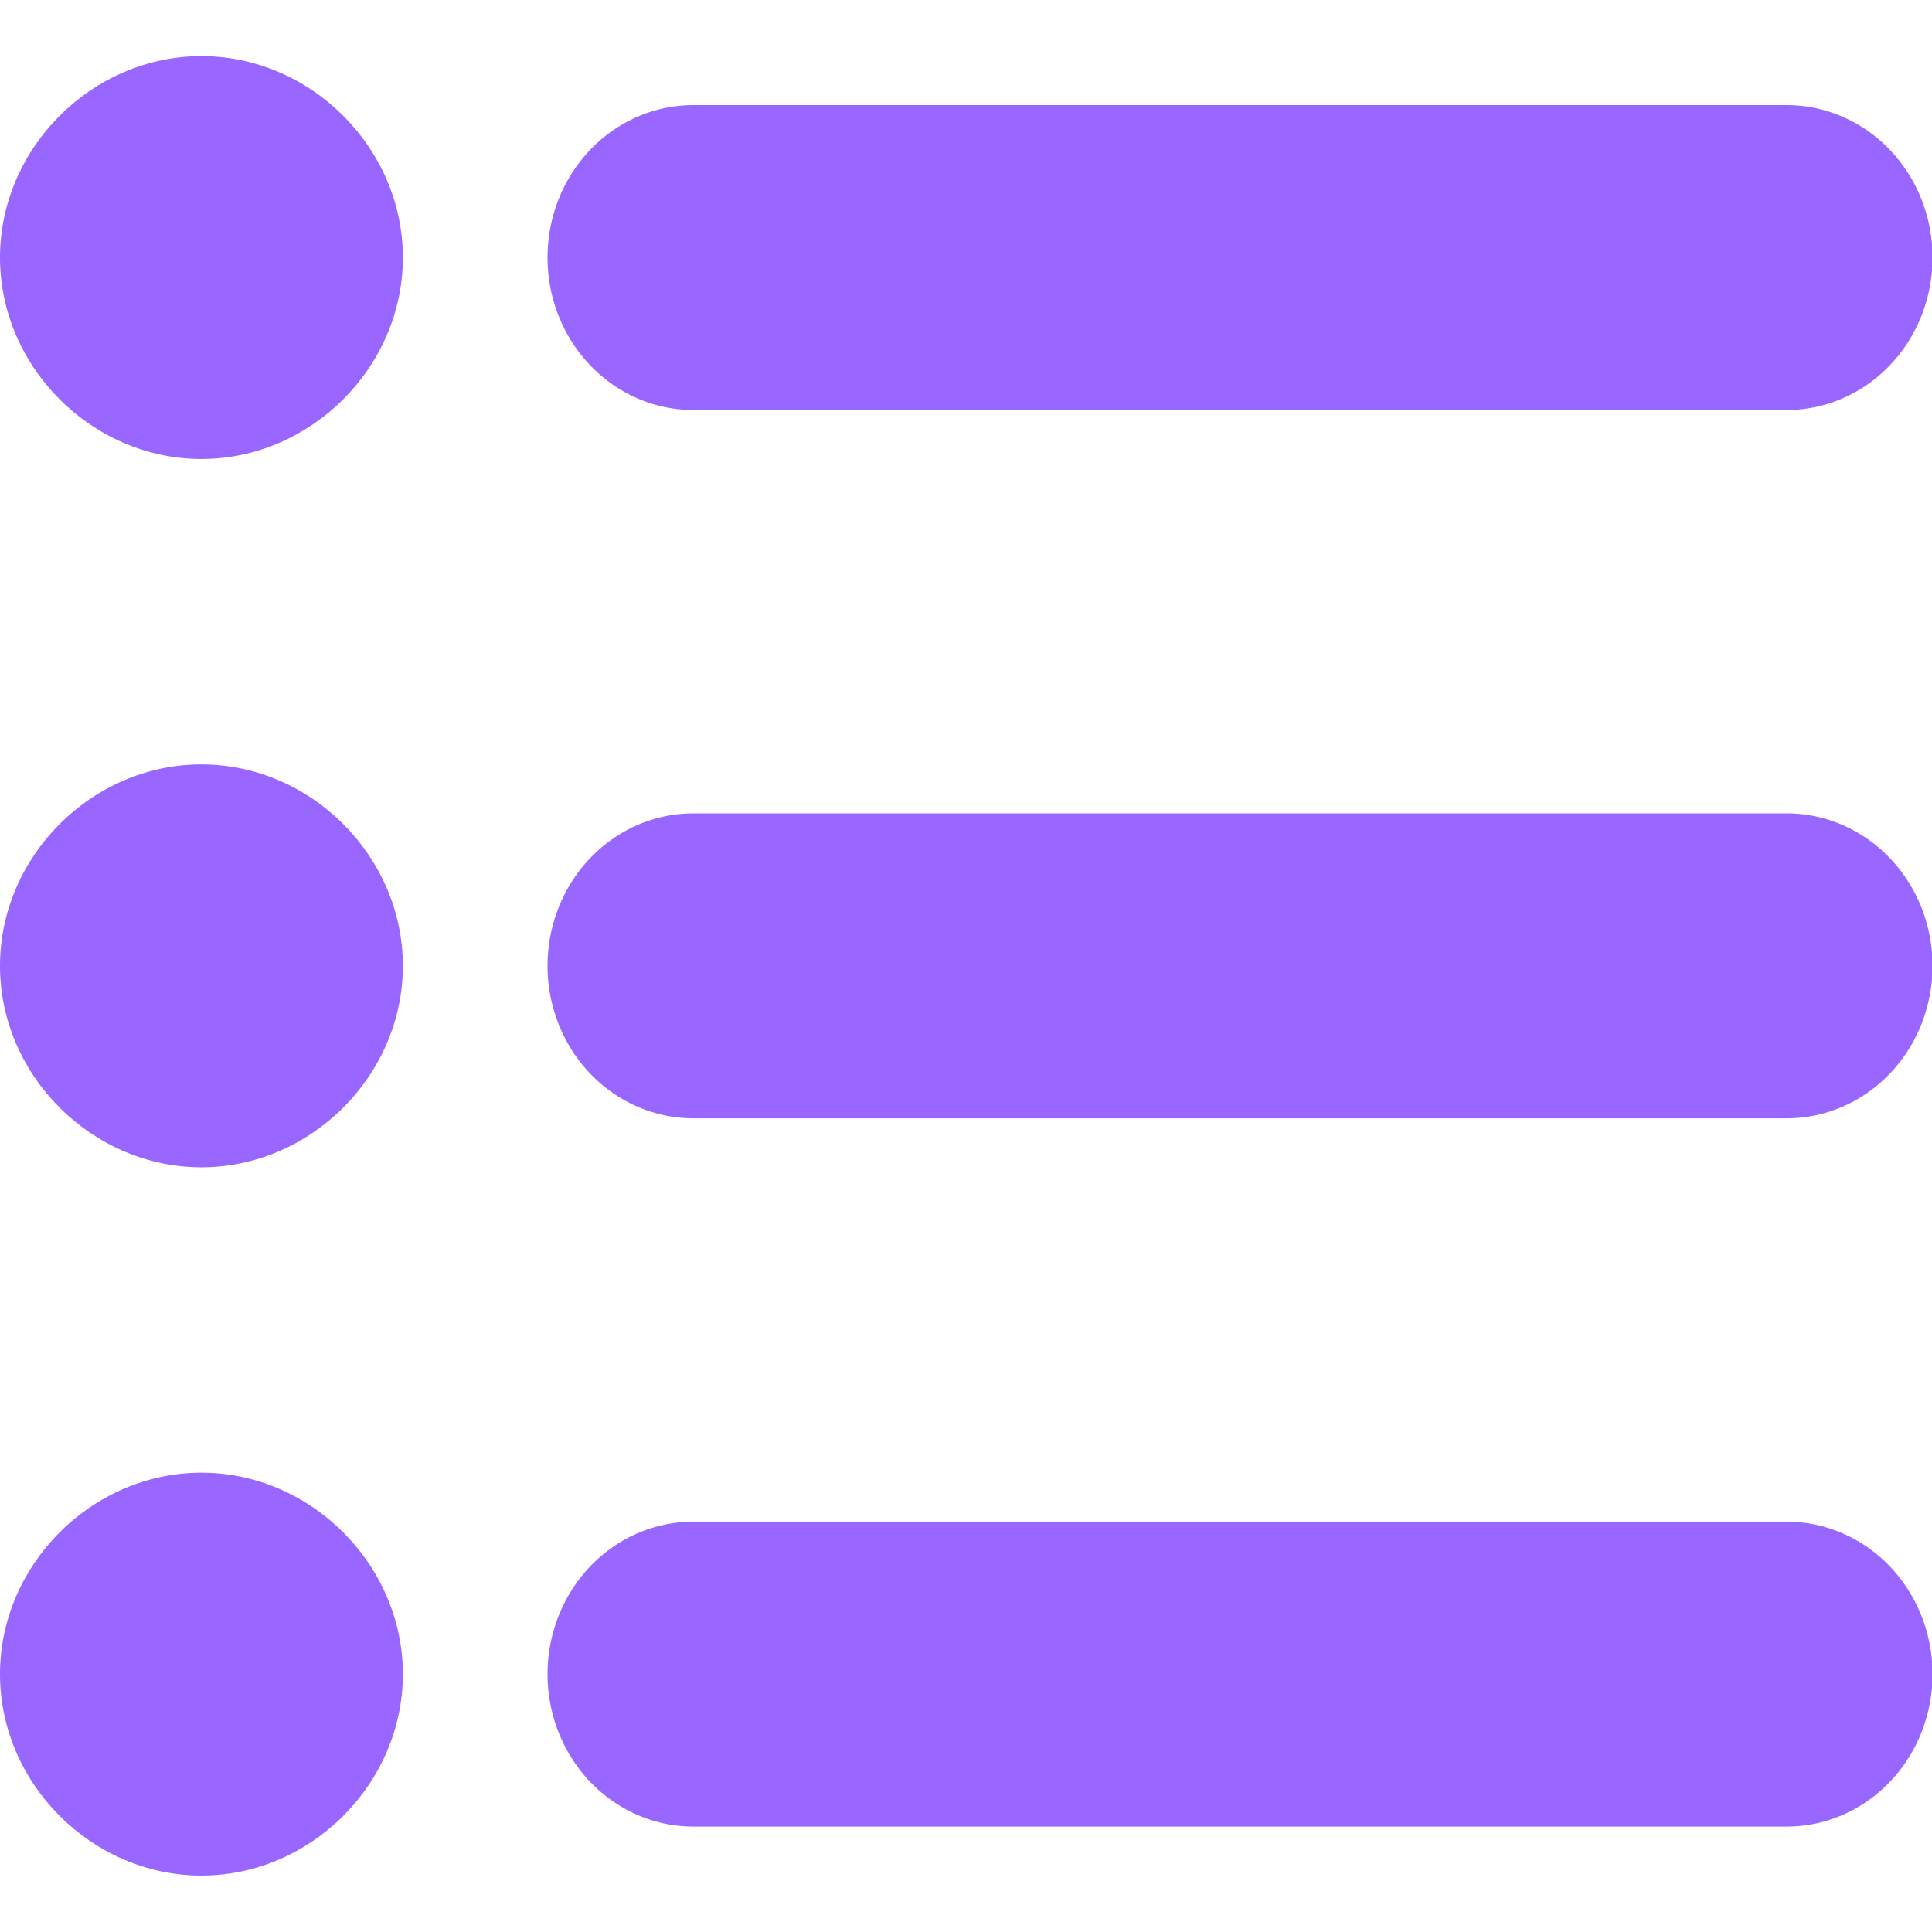 <svg xmlns="http://www.w3.org/2000/svg" height="32" width="32" id="svg9724" version="1.1" viewBox="0 0 600 600">
  <defs id="defs9728"></defs>
  
    
    
    
    
    
  
  
  <g style="stroke-width:1.051" transform="matrix(0.952,0,0,0.951,13.901,12.169)" id="g10449">
    <g transform="matrix(1.381,0,0,1.27,273.6,263.998)" id="path10026"></g>
    <g style="stroke-width:50.695" transform="matrix(1.509,0,0,1.396,36.774,-9.45)" id="g11314"></g>
    <path id="path1237" d="m 116.821,533.908 c 0,-35.779 -30.001,-65.783 -65.712,-65.783 -35.711,10e-6 -65.714,30.004 -65.714,65.783 0,35.779 30.004,65.783 65.714,65.783 35.711,0 65.712,-30.004 65.712,-65.783 z" style="color:#000000;fill:#9966FF;stroke-width:1.051;stroke-linecap:square;stroke-linejoin:round;-inkscape-stroke:none;paint-order:stroke fill markers"></path>
    <path id="path1235" d="m 116.821,302.613 c 0,-35.779 -30.001,-65.783 -65.712,-65.783 -35.711,1e-5 -65.714,30.003 -65.714,65.783 2.6e-5,35.779 30.004,65.78 65.714,65.78 35.711,-2e-5 65.712,-30.001 65.712,-65.78 z" style="color:#000000;fill:#9966FF;stroke-width:1.051;stroke-linecap:square;stroke-linejoin:round;-inkscape-stroke:none;paint-order:stroke fill markers"></path>
    <path id="path346" d="m 116.821,71.313 c 0,-35.779 -30.001,-65.78 -65.712,-65.78 -35.711,8e-6 -65.714,30.001 -65.714,65.78 0,35.779 30.004,65.783 65.714,65.783 35.711,-1e-5 65.712,-30.003 65.712,-65.783 z" style="color:#000000;fill:#9966FF;stroke-width:1.051;stroke-linecap:square;stroke-linejoin:round;-inkscape-stroke:none;paint-order:stroke fill markers"></path>
    <path id="path1011" d="m 211.588,21.528 a 47.573,49.786 0 0 0 -47.573,49.788 47.573,49.786 0 0 0 47.573,49.785 H 568.249 A 47.573,49.786 0 0 0 615.823,71.316 47.573,49.786 0 0 0 568.249,21.528 Z" style="color:#000000;fill:#9966FF;stroke-width:1.051;stroke-linecap:round;-inkscape-stroke:none"></path>
    <path id="path1011-7" d="m 211.588,252.826 a 47.573,49.786 0 0 0 -47.573,49.785 47.573,49.786 0 0 0 47.573,49.785 h 356.661 a 47.573,49.786 0 0 0 47.575,-49.785 47.573,49.786 0 0 0 -47.575,-49.785 z" style="color:#000000;fill:#9966FF;stroke-width:1.051;stroke-linecap:round;-inkscape-stroke:none"></path>
    <path id="path1011-5" d="m 211.588,484.123 a 47.573,49.786 0 0 0 -47.573,49.785 47.573,49.786 0 0 0 47.573,49.785 h 356.661 a 47.573,49.786 0 0 0 47.575,-49.785 47.573,49.786 0 0 0 -47.575,-49.785 z" style="color:#000000;fill:#9966FF;stroke-width:1.051;stroke-linecap:round;-inkscape-stroke:none"></path>
  </g>
</svg>
